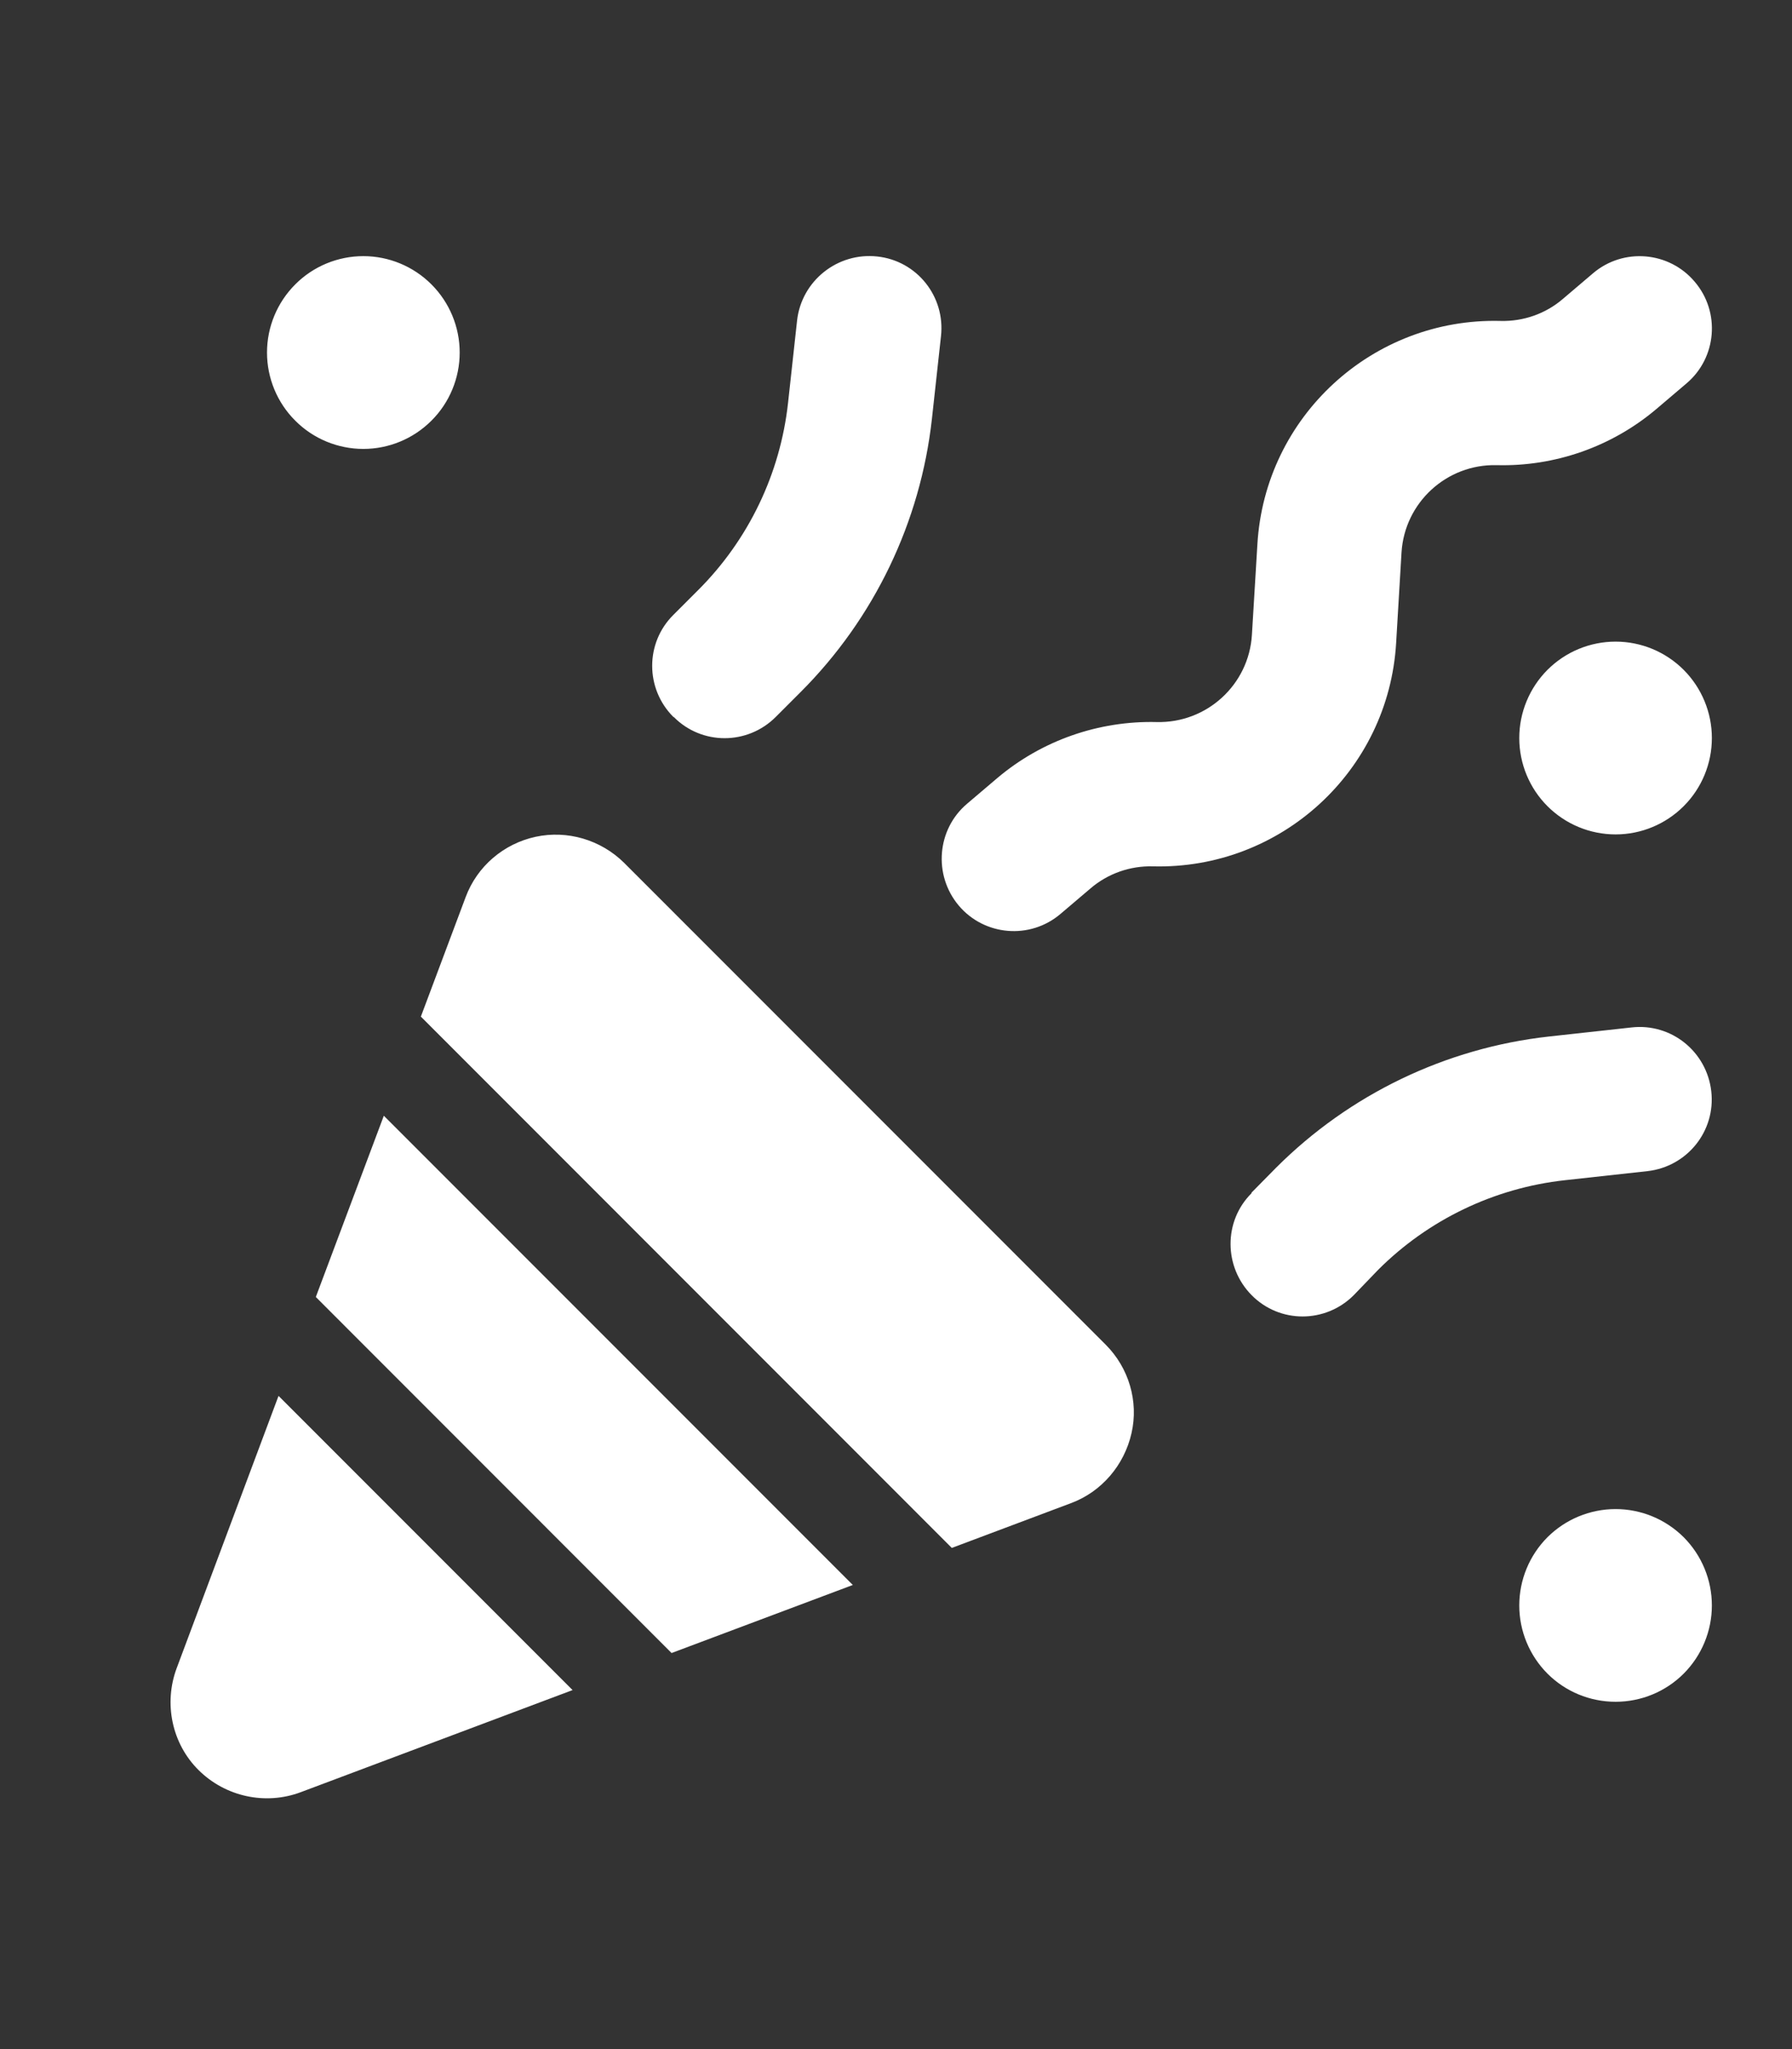 <svg width="21" height="24" viewBox="0 0 21 24" fill="none" xmlns="http://www.w3.org/2000/svg">
<rect x="0" y="0" width="21" height="24" fill="#333333" stroke="none"/>
<path d="M3.129 4.129C3.129 3.83 3.248 3.543 3.46 3.331C3.671 3.119 3.959 3 4.258 3C4.557 3 4.844 3.119 5.056 3.331C5.268 3.543 5.387 3.83 5.387 4.129C5.387 4.428 5.268 4.716 5.056 4.927C4.844 5.139 4.557 5.258 4.258 5.258C3.959 5.258 3.671 5.139 3.46 4.927C3.248 4.716 3.129 4.428 3.129 4.129ZM17.804 8.644C17.804 8.345 17.923 8.058 18.134 7.846C18.346 7.634 18.633 7.515 18.933 7.515C19.232 7.515 19.519 7.634 19.731 7.846C19.942 8.058 20.061 8.345 20.061 8.644C20.061 8.944 19.942 9.231 19.731 9.442C19.519 9.654 19.232 9.773 18.933 9.773C18.633 9.773 18.346 9.654 18.134 9.442C17.923 9.231 17.804 8.944 17.804 8.644ZM18.933 17.675C19.232 17.675 19.519 17.794 19.731 18.005C19.942 18.217 20.061 18.504 20.061 18.804C20.061 19.103 19.942 19.39 19.731 19.602C19.519 19.814 19.232 19.932 18.933 19.932C18.633 19.932 18.346 19.814 18.134 19.602C17.923 19.39 17.804 19.103 17.804 18.804C17.804 18.504 17.923 18.217 18.134 18.005C18.346 17.794 18.633 17.675 18.933 17.675ZM7.891 8.397C7.56 8.066 7.56 7.53 7.891 7.202L8.184 6.909C8.773 6.32 9.144 5.547 9.235 4.718L9.341 3.752C9.394 3.289 9.814 2.954 10.279 3.004C10.745 3.053 11.08 3.473 11.027 3.939L10.921 4.905C10.787 6.115 10.244 7.244 9.383 8.105L9.091 8.397C8.759 8.729 8.223 8.729 7.895 8.397H7.891ZM14.664 13.971L14.953 13.678C15.814 12.817 16.943 12.274 18.153 12.14L19.119 12.034C19.585 11.981 20.001 12.316 20.054 12.782C20.107 13.248 19.772 13.664 19.306 13.717L18.34 13.823C17.511 13.914 16.738 14.285 16.149 14.874L15.864 15.17C15.532 15.502 14.996 15.502 14.668 15.17C14.34 14.839 14.336 14.302 14.668 13.974L14.664 13.971ZM19.86 3.3C20.164 3.656 20.118 4.193 19.762 4.492L19.409 4.792C18.887 5.233 18.22 5.466 17.539 5.448C16.953 5.434 16.46 5.886 16.424 6.471L16.361 7.53C16.273 9.029 15.01 10.186 13.511 10.147C13.243 10.14 12.982 10.232 12.78 10.405L12.428 10.704C12.071 11.008 11.535 10.962 11.235 10.606C10.935 10.249 10.978 9.713 11.334 9.413L11.687 9.113C12.209 8.672 12.876 8.44 13.556 8.457C14.142 8.471 14.636 8.02 14.671 7.434L14.735 6.376C14.823 4.877 16.086 3.72 17.585 3.759C17.853 3.766 18.114 3.674 18.315 3.501L18.668 3.201C19.024 2.898 19.56 2.944 19.86 3.3ZM7.313 10.105L12.957 15.749C13.228 16.02 13.345 16.412 13.26 16.786C13.175 17.16 12.911 17.47 12.555 17.604L11.154 18.13L4.932 11.907L5.457 10.507C5.591 10.147 5.902 9.882 6.276 9.801C6.65 9.72 7.041 9.837 7.313 10.105ZM3.701 15.191L4.498 13.068L9.994 18.564L7.87 19.361L3.701 15.191ZM3.267 16.352L6.71 19.795L3.524 20.991C3.111 21.146 2.642 21.044 2.328 20.733C2.014 20.423 1.916 19.95 2.071 19.537L3.263 16.352H3.267Z" fill="white"/>
</svg>

